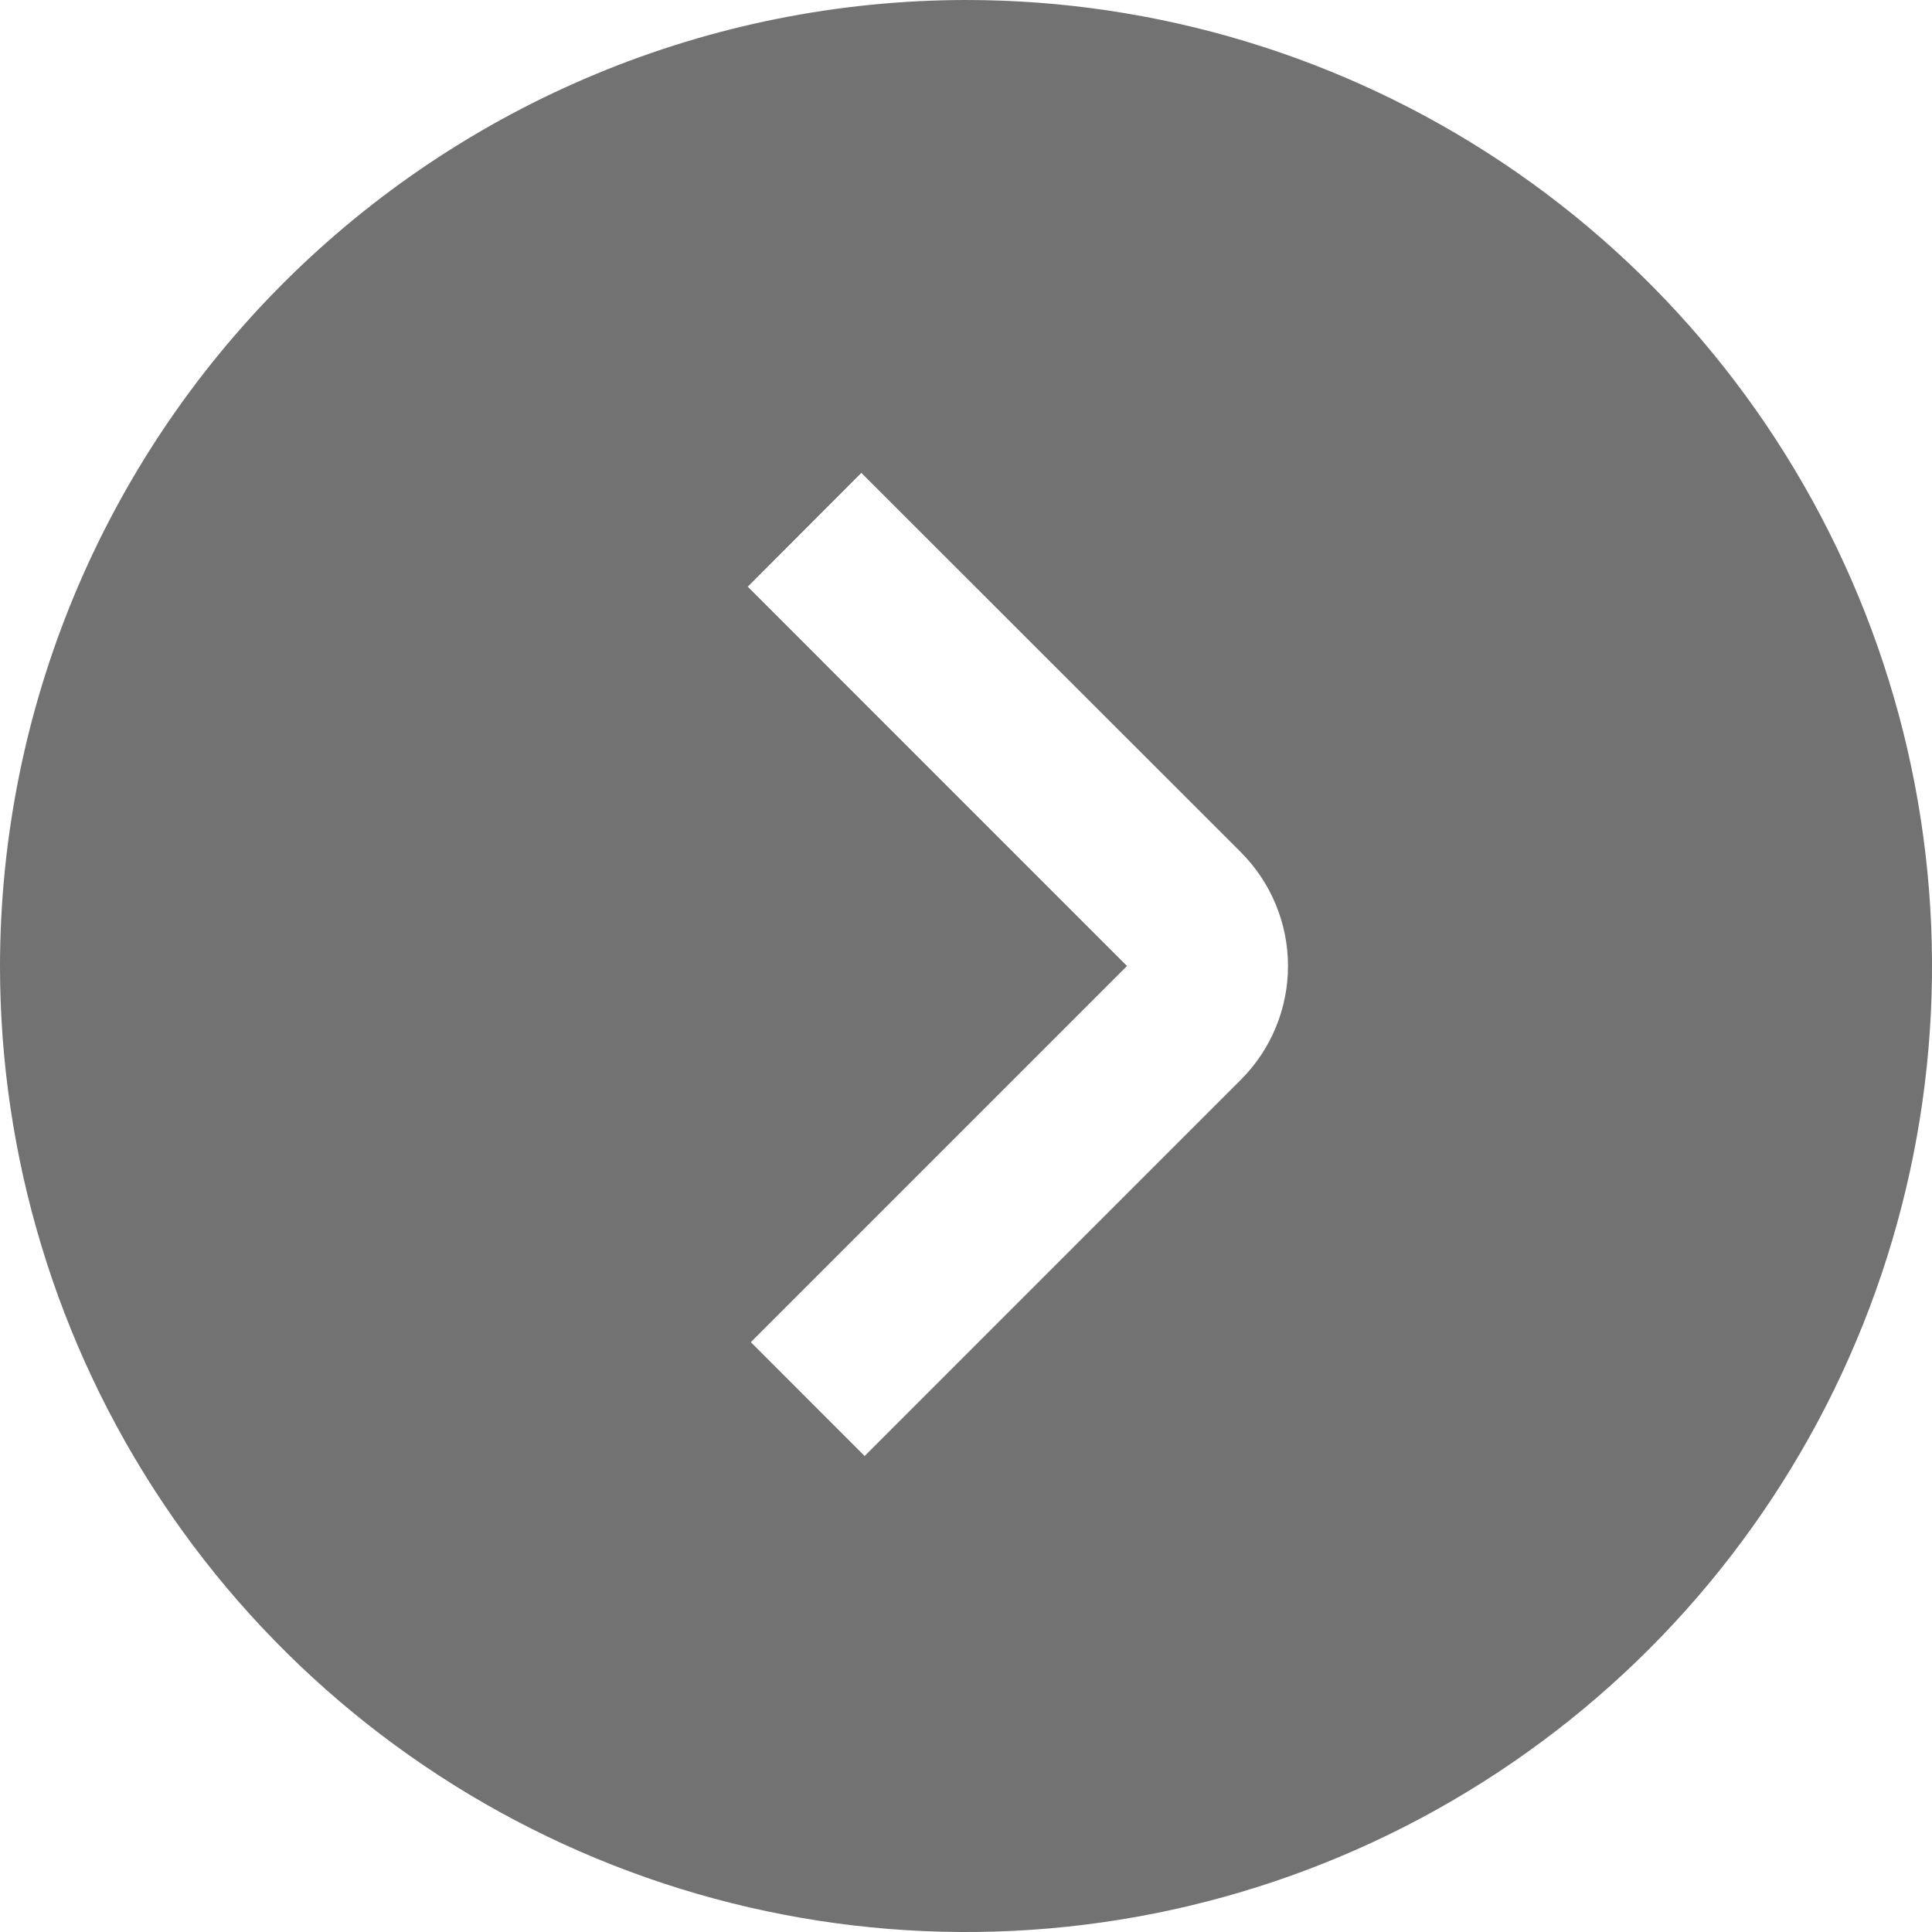 <?xml version="1.0" encoding="UTF-8"?> <svg xmlns="http://www.w3.org/2000/svg" width="30" height="30" viewBox="0 0 30 30" fill="none"><g clip-path="url(#clip0_1195_1008)"><path d="M0 15C0 17.967 0.88 20.867 2.528 23.334C4.176 25.8 6.519 27.723 9.26 28.858C12.001 29.994 15.017 30.291 17.926 29.712C20.836 29.133 23.509 27.704 25.607 25.607C27.704 23.509 29.133 20.836 29.712 17.926C30.291 15.017 29.994 12.001 28.858 9.26C27.723 6.519 25.8 4.176 23.334 2.528C20.867 0.88 17.967 0 15 0C11.023 0.004 7.21 1.586 4.398 4.398C1.586 7.21 0.004 11.023 0 15ZM19.267 13.232C19.736 13.701 20 14.337 20 15C20 15.663 19.736 16.299 19.267 16.767L13.426 22.609L11.659 20.841L17.5 15L11.611 9.11L13.375 7.343L19.267 13.232Z" fill="#151515" fill-opacity="0.6"></path></g><defs><clipPath id="clip0_1195_1008"><rect width="30" height="30" fill="white"></rect></clipPath></defs></svg> 